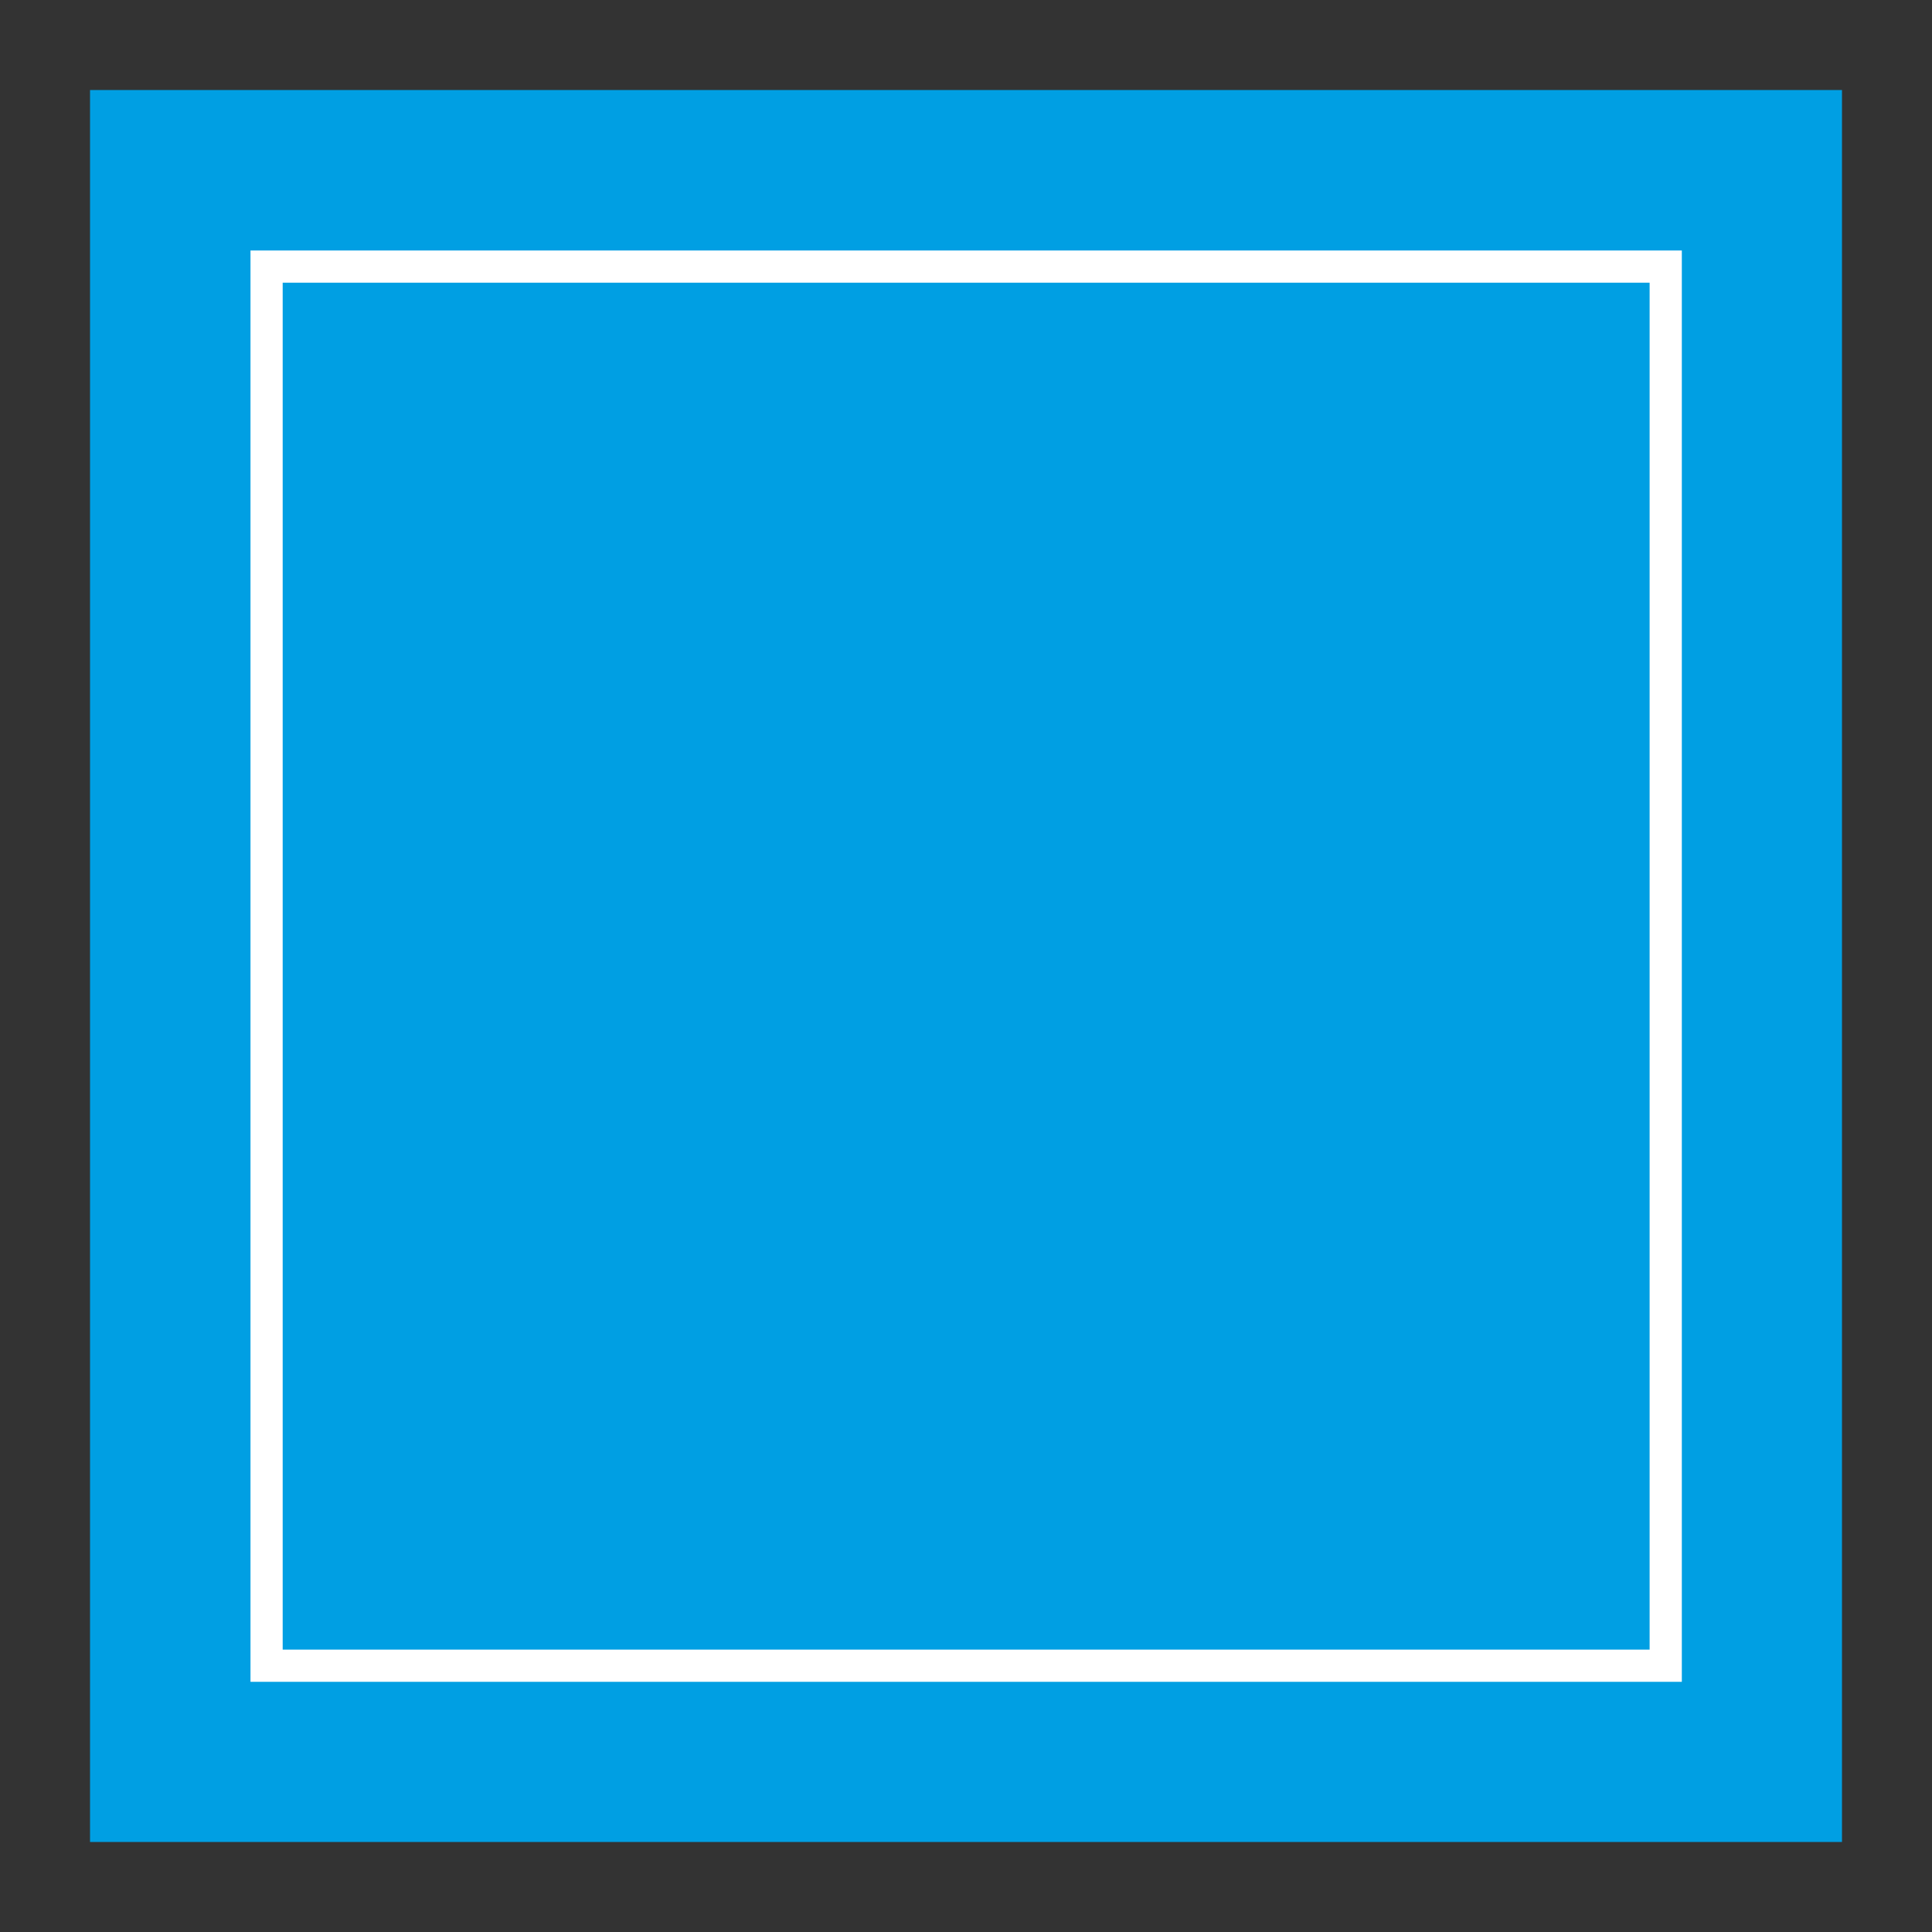 <?xml version="1.0" encoding="UTF-8" standalone="no"?>
<!DOCTYPE svg PUBLIC "-//W3C//DTD SVG 1.1//EN" "http://www.w3.org/Graphics/SVG/1.1/DTD/svg11.dtd">
<svg width="100%" height="100%" viewBox="0 0 150 150" version="1.1" xmlns="http://www.w3.org/2000/svg" xmlns:xlink="http://www.w3.org/1999/xlink" xml:space="preserve" xmlns:serif="http://www.serif.com/" style="fill-rule:evenodd;clip-rule:evenodd;stroke-linejoin:round;stroke-miterlimit:2;">
    <rect x="0" y="0" width="150" height="150" fill="#333333" stroke="none"/>
    <g transform="matrix(1,0,0,1,-3.511,33.011)">
        <g transform="matrix(1,0,0,1,-0.031,-31.224)">
            <rect x="10.532" y="5.203" width="136.021" height="136.021" style="fill:rgb(0,159,227);"/>
        </g>
        <g transform="matrix(0.817,0,0,0.817,14.354,-17.815)">
            <rect x="10.532" y="5.203" width="136.021" height="136.021" style="fill:rgb(0,159,227);"/>
            <path d="M146.553,5.203L10.532,5.203L10.532,141.224L146.553,141.224L146.553,5.203ZM143.492,8.263L143.492,138.163C143.492,138.163 13.592,138.163 13.592,138.163C13.592,138.163 13.592,8.263 13.592,8.263L143.492,8.263Z" style="fill:white;"/>
        </g>
    </g>
</svg>

